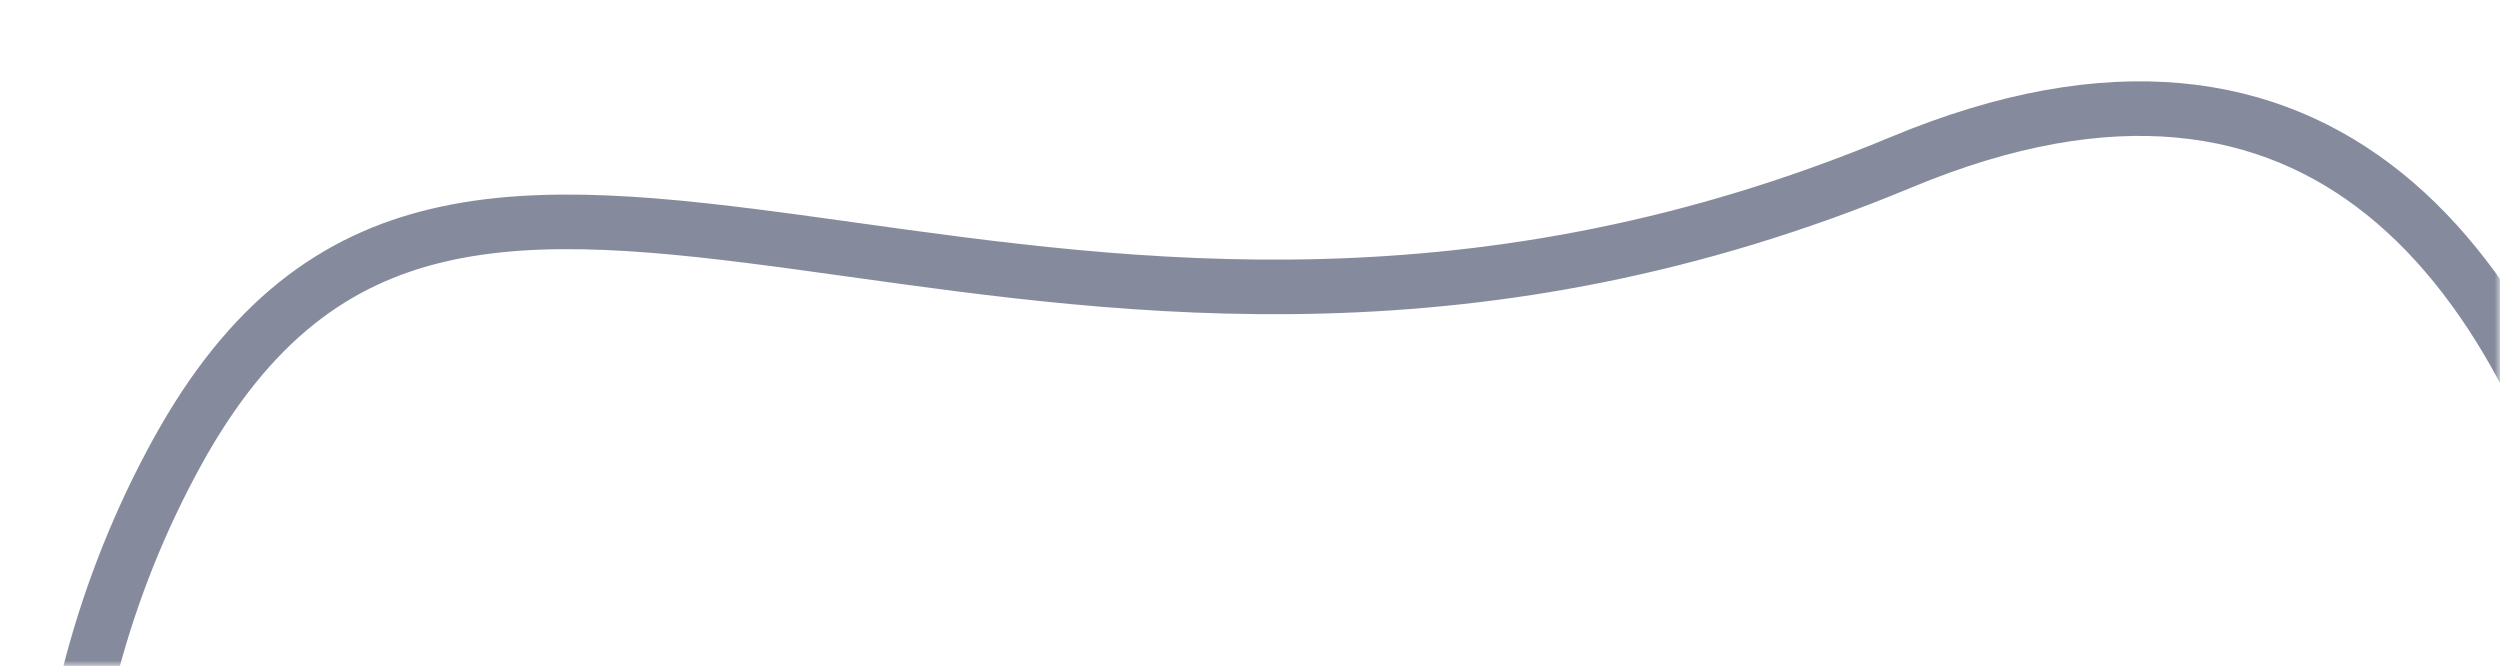 <svg width="229" height="61" viewBox="0 0 229 61" fill="none" xmlns="http://www.w3.org/2000/svg">
<mask id="mask0_316_345" style="mask-type:alpha" maskUnits="userSpaceOnUse" x="0" y="0" width="229" height="61">
<rect width="229" height="61" fill="#D9D9D9"/>
</mask>
<g mask="url(#mask0_316_345)">
<path opacity="0.5" d="M174.139 14.864C193.499 6.795 207.877 9.301 218.382 17.741C229.081 26.337 236.265 41.477 240.212 59.678C244.145 77.811 244.779 98.609 242.69 118.031C240.599 137.48 235.802 155.328 229.037 167.641C201.978 216.901 132.428 229.467 73.269 194.392C14.111 159.317 -10.85 90.713 16.21 41.454C22.893 29.288 30.802 23.767 40.059 21.566C49.542 19.31 60.627 20.476 73.844 22.285C75.225 22.474 76.625 22.669 78.045 22.867C103.635 26.438 135.654 30.904 174.139 14.864Z" stroke="#0C193C" stroke-width="5"/>
</g>
</svg>
